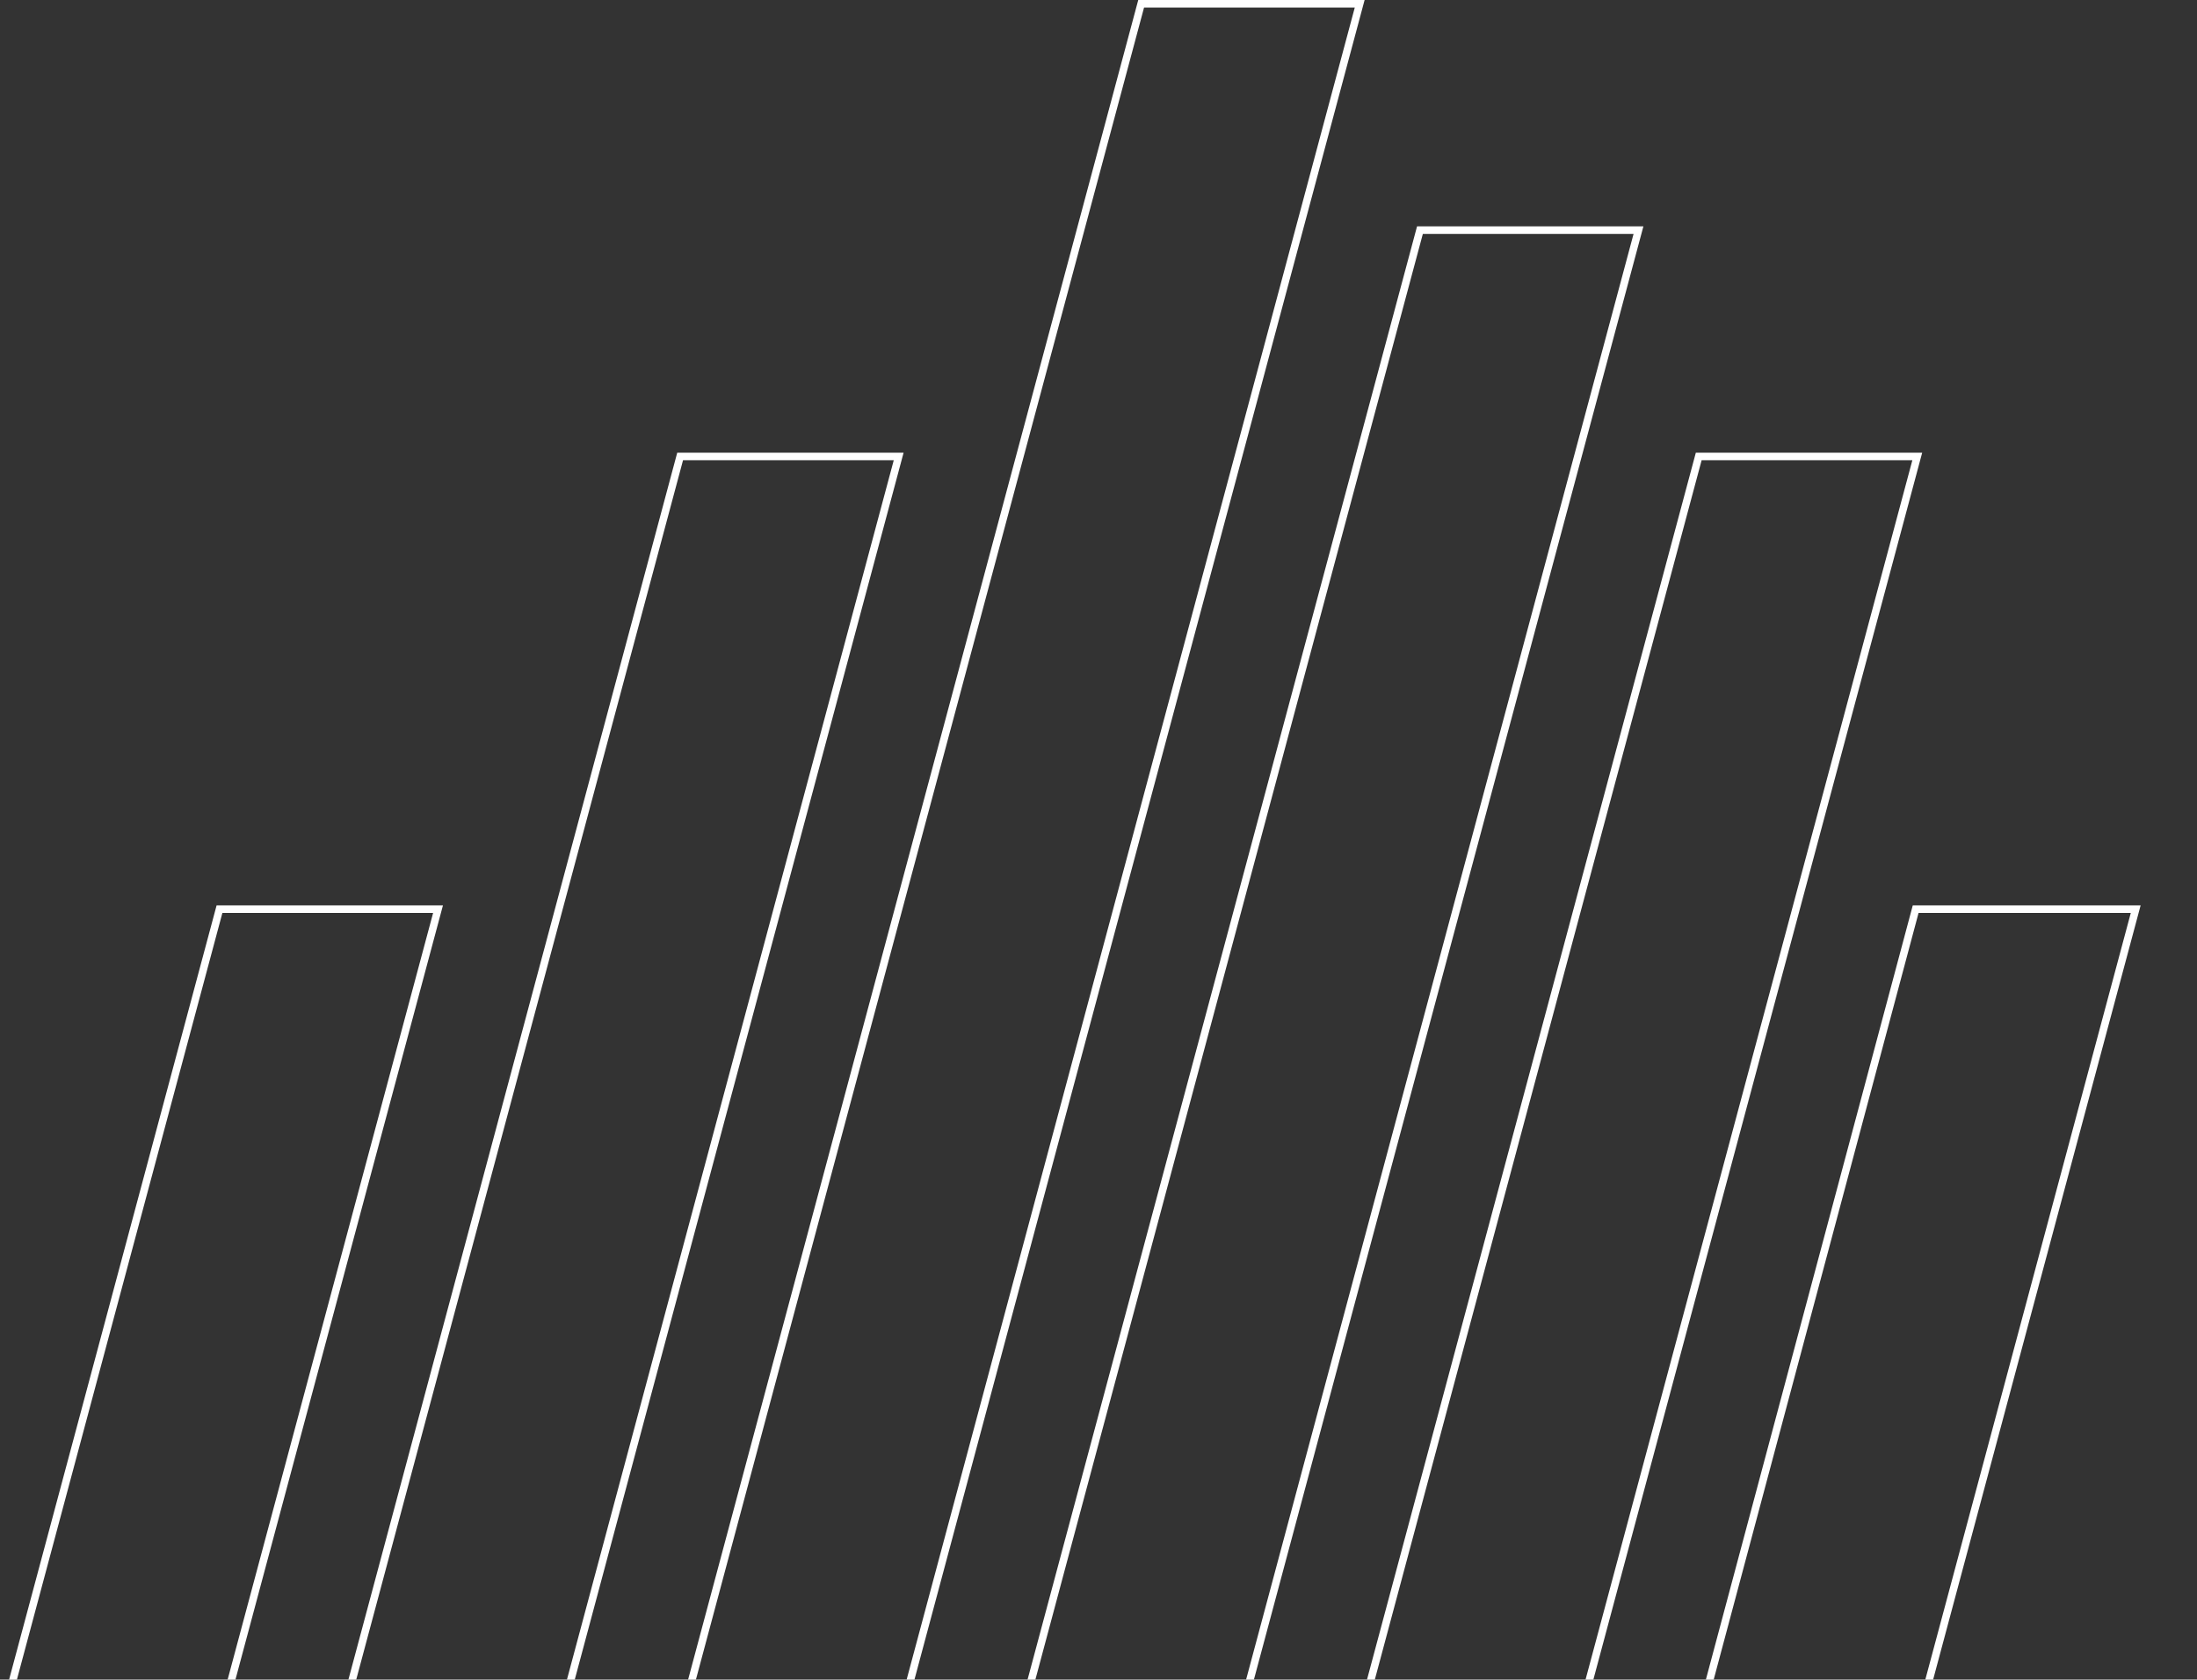 <?xml version="1.0" encoding="UTF-8"?> <svg xmlns="http://www.w3.org/2000/svg" width="582" height="445" viewBox="0 0 582 445" fill="none"><rect x="0" y="0" width="582" height="445" fill="#333333" stroke="none"/> <g clip-path="url(#clip0)"> <path d="M116.038 240.875L-17.343 738.622H-75.236L58.146 240.875H116.038Z" stroke="white" stroke-width="2"></path> <path d="M238.066 120.938L104.684 618.684H46.791L180.173 120.938H238.066Z" stroke="white" stroke-width="2"></path> <path d="M168.917 498.747L302.298 1H360.191L226.809 498.747H168.917Z" stroke="white" stroke-width="2"></path> <path d="M242.772 558.715L376.154 60.969H434.046L300.665 558.715H242.772Z" stroke="white" stroke-width="2"></path> <path d="M316.624 618.684L450.005 120.938H507.898L374.516 618.684H316.624Z" stroke="white" stroke-width="2"></path> <path d="M565.765 240.875L432.383 738.622H374.49L507.473 240.875H565.765Z" stroke="white" stroke-width="2"></path> </g> <defs> <clipPath id="clip0"> <rect width="582" height="445" fill="white"></rect> </clipPath> </defs> </svg> 